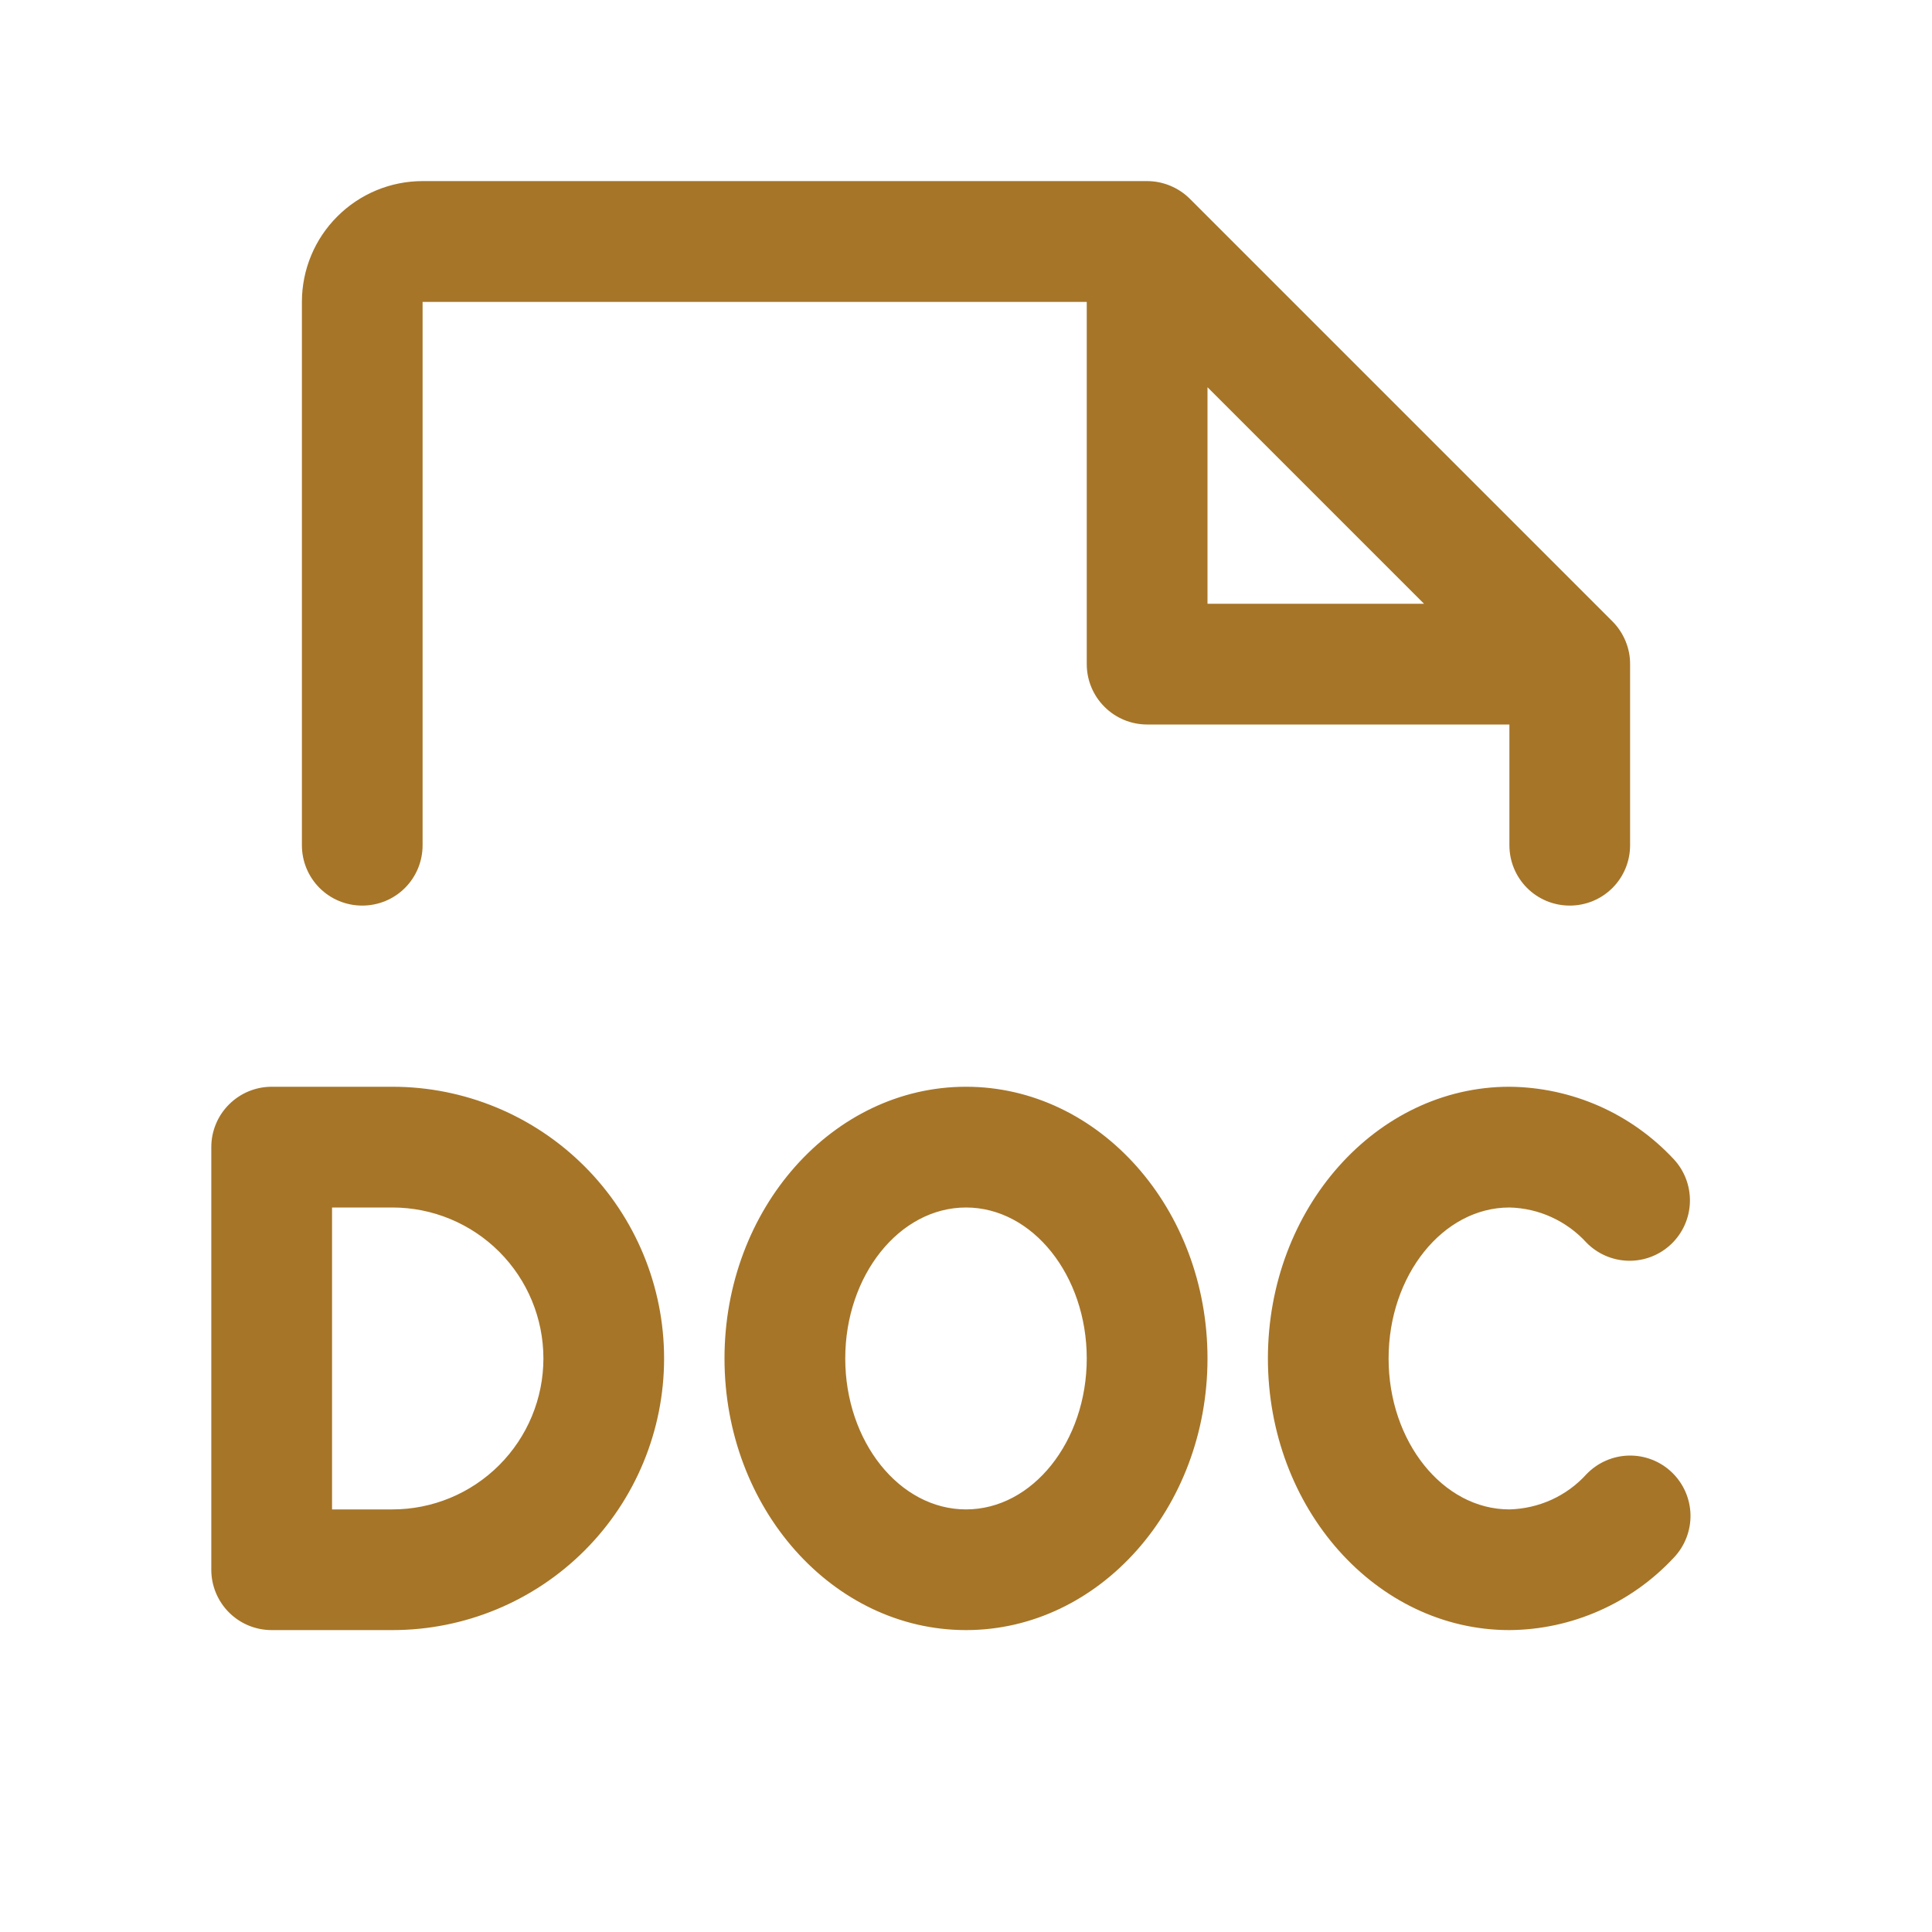 <svg width="30" height="30" viewBox="0 0 30 30" fill="none" xmlns="http://www.w3.org/2000/svg">
<path d="M6.094 16.875H4.219C3.97 16.875 3.732 16.974 3.556 17.15C3.38 17.325 3.281 17.564 3.281 17.812V24.375C3.281 24.624 3.38 24.862 3.556 25.038C3.732 25.214 3.97 25.312 4.219 25.312H6.094C7.213 25.312 8.286 24.868 9.077 24.077C9.868 23.286 10.312 22.213 10.312 21.094C10.312 19.975 9.868 18.902 9.077 18.111C8.286 17.32 7.213 16.875 6.094 16.875ZM6.094 23.438H5.156V18.75H6.094C6.715 18.75 7.311 18.997 7.751 19.436C8.191 19.876 8.438 20.472 8.438 21.094C8.438 21.715 8.191 22.311 7.751 22.751C7.311 23.191 6.715 23.438 6.094 23.438ZM25.96 22.862C26.14 23.034 26.244 23.27 26.25 23.519C26.255 23.767 26.162 24.008 25.99 24.188C25.663 24.539 25.269 24.82 24.83 25.013C24.391 25.207 23.917 25.309 23.438 25.312C21.369 25.312 19.688 23.42 19.688 21.094C19.688 18.768 21.369 16.875 23.438 16.875C23.917 16.879 24.391 16.981 24.83 17.174C25.269 17.368 25.663 17.649 25.99 18C26.158 18.18 26.248 18.42 26.241 18.666C26.234 18.913 26.13 19.146 25.952 19.317C25.774 19.487 25.536 19.581 25.29 19.577C25.043 19.573 24.808 19.472 24.635 19.296C24.483 19.129 24.298 18.994 24.092 18.9C23.887 18.806 23.664 18.755 23.438 18.75C22.404 18.75 21.562 19.805 21.562 21.094C21.562 22.383 22.404 23.438 23.438 23.438C23.664 23.432 23.887 23.381 24.092 23.288C24.298 23.194 24.483 23.059 24.635 22.891C24.807 22.712 25.043 22.608 25.292 22.602C25.54 22.597 25.781 22.69 25.96 22.862ZM15 16.875C12.932 16.875 11.25 18.768 11.25 21.094C11.25 23.42 12.932 25.312 15 25.312C17.068 25.312 18.75 23.42 18.75 21.094C18.75 18.768 17.068 16.875 15 16.875ZM15 23.438C13.966 23.438 13.125 22.383 13.125 21.094C13.125 19.805 13.966 18.75 15 18.75C16.034 18.75 16.875 19.805 16.875 21.094C16.875 22.383 16.034 23.438 15 23.438ZM5.625 14.062C5.874 14.062 6.112 13.964 6.288 13.788C6.464 13.612 6.562 13.374 6.562 13.125V4.688H16.875V10.312C16.875 10.561 16.974 10.8 17.15 10.975C17.325 11.151 17.564 11.25 17.812 11.25H23.438V13.125C23.438 13.374 23.536 13.612 23.712 13.788C23.888 13.964 24.126 14.062 24.375 14.062C24.624 14.062 24.862 13.964 25.038 13.788C25.214 13.612 25.312 13.374 25.312 13.125V10.312C25.313 10.189 25.288 10.067 25.241 9.954C25.194 9.84 25.125 9.736 25.038 9.649L18.476 3.087C18.389 3 18.285 2.931 18.171 2.884C18.058 2.837 17.936 2.812 17.812 2.812H6.562C6.065 2.812 5.588 3.01 5.237 3.362C4.885 3.713 4.688 4.19 4.688 4.688V13.125C4.688 13.374 4.786 13.612 4.962 13.788C5.138 13.964 5.376 14.062 5.625 14.062ZM18.75 6.013L22.112 9.375H18.75V6.013Z" fill="#A67528"/>
</svg>
